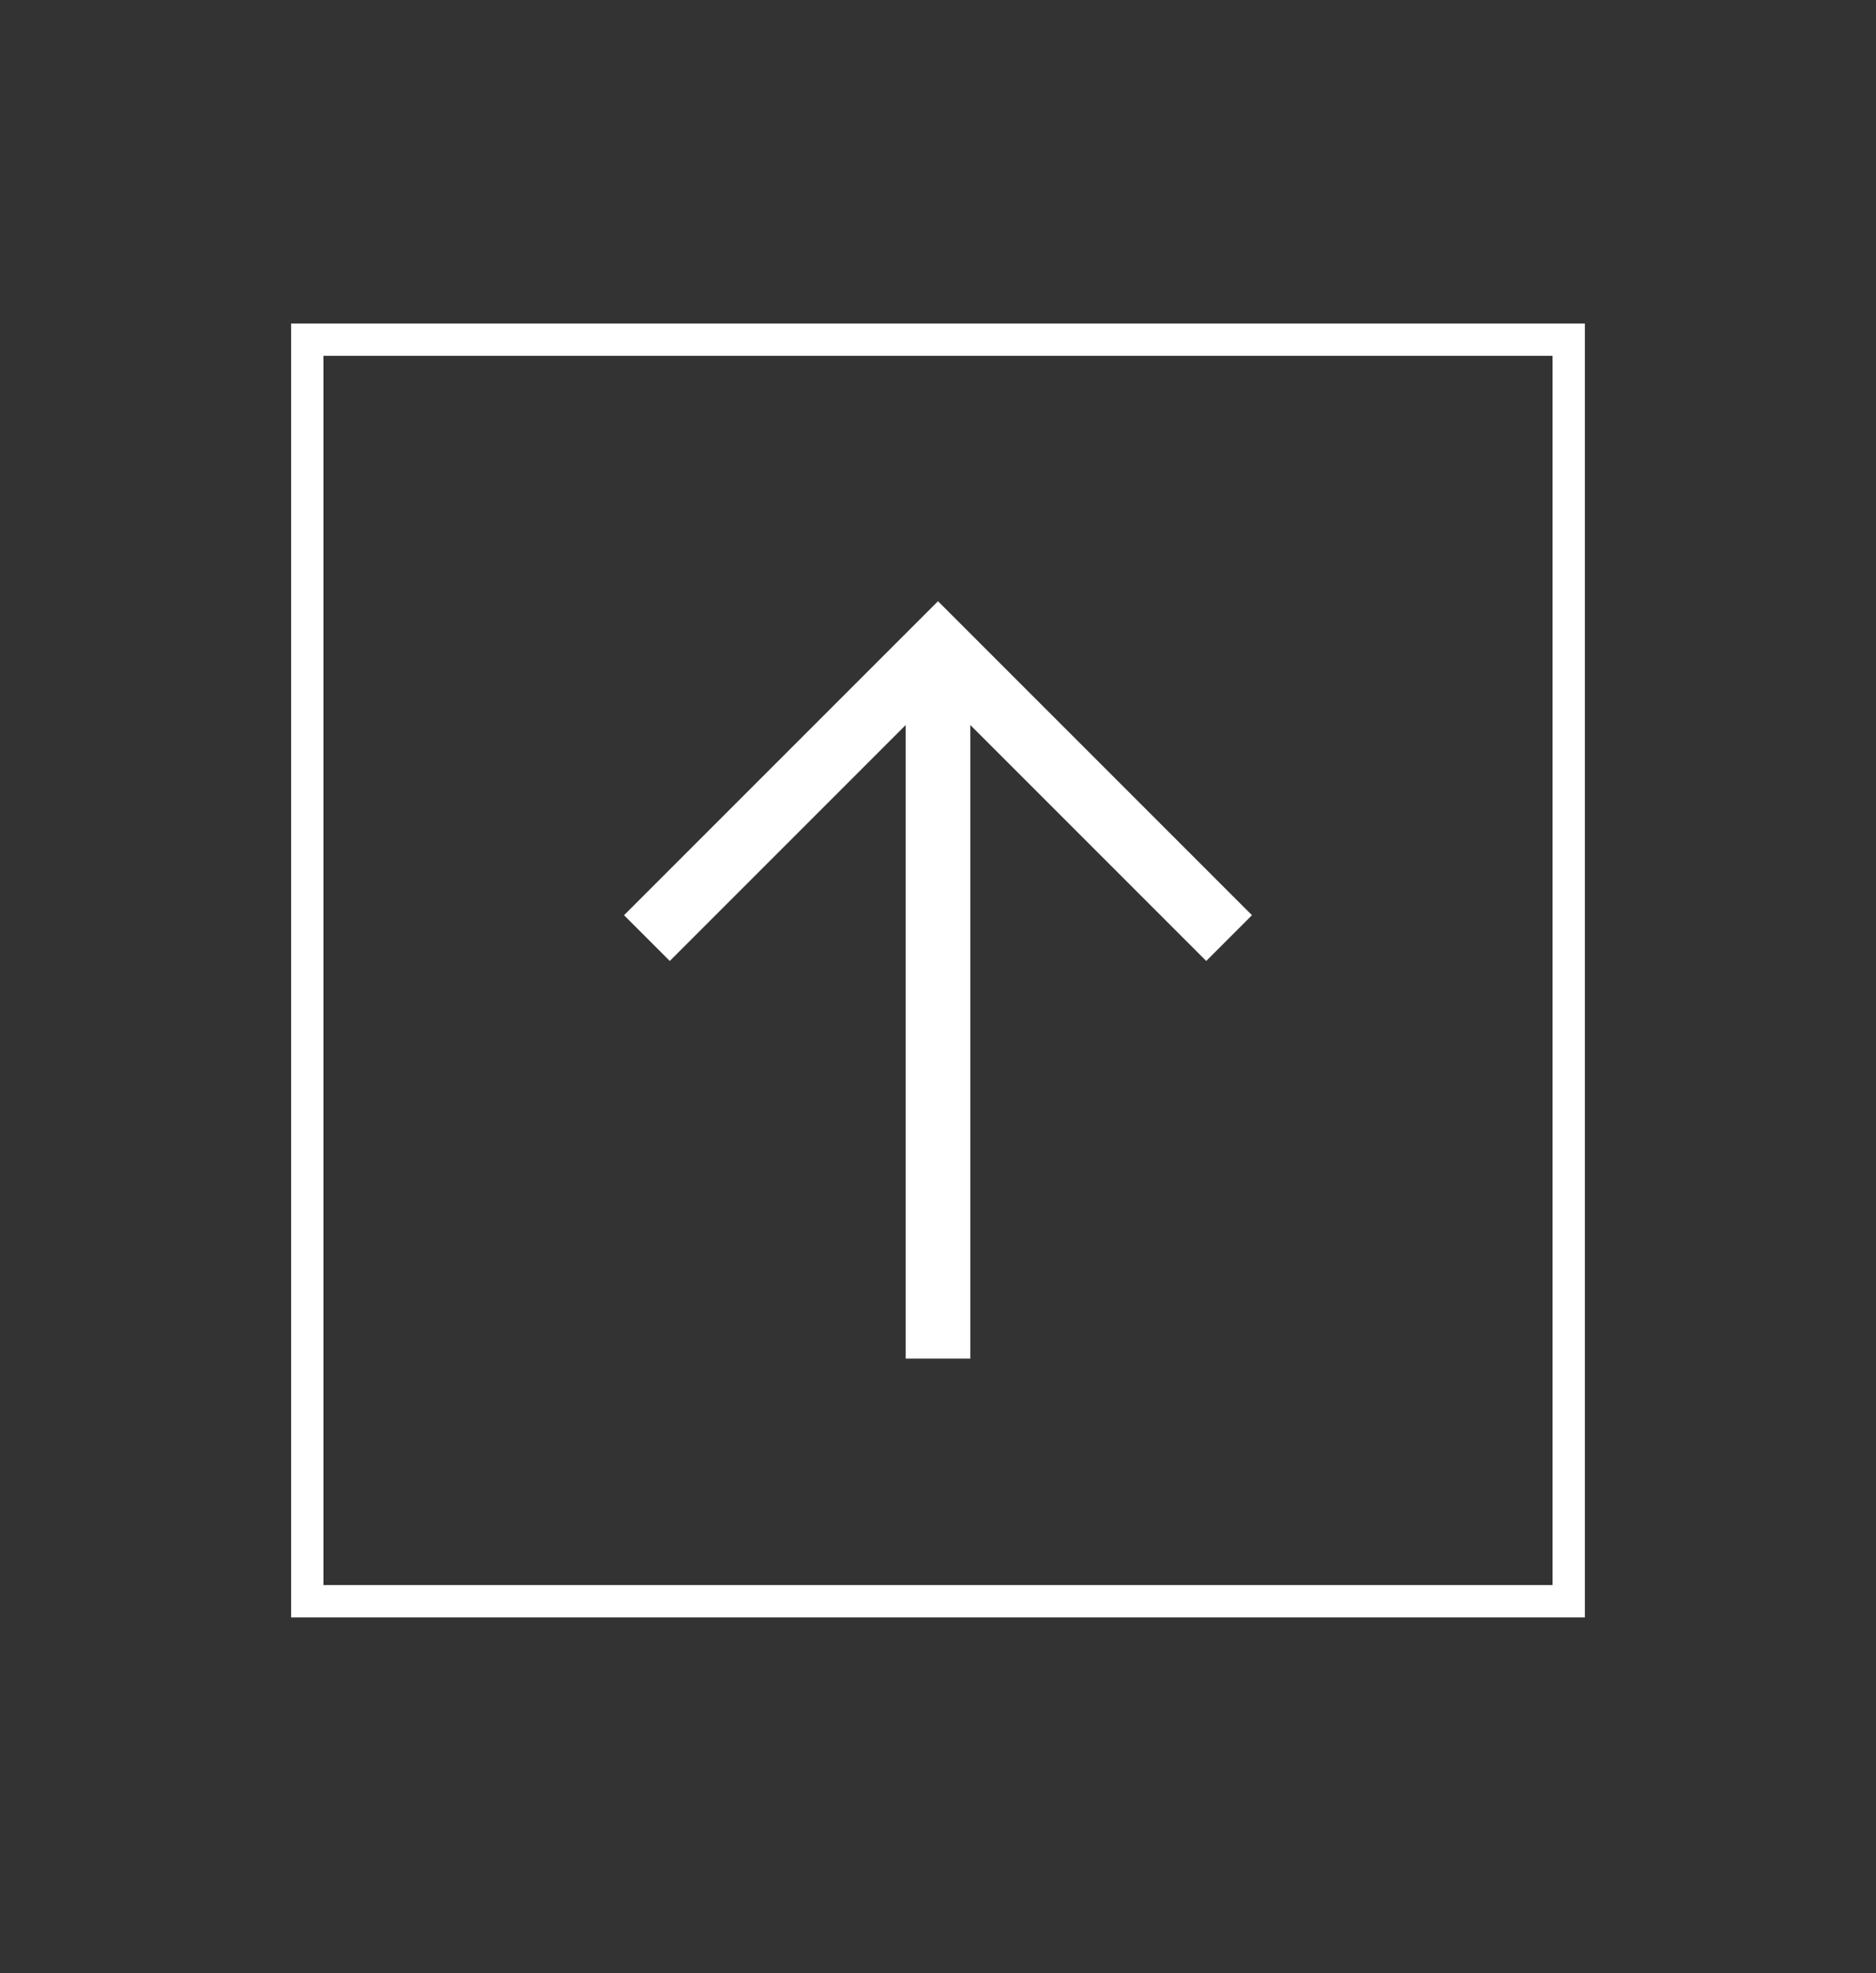 <svg xmlns="http://www.w3.org/2000/svg" width="58" height="61" viewBox="0 0 58 61"><rect x="0" y="0" width="58" height="61" fill="#333333" stroke="none"/><defs><clipPath id="ozdva"><path fill="#fff" d="M9 10h40v40H9z"/></clipPath></defs><g><g><g><path fill="none" stroke="#fff" stroke-miterlimit="20" stroke-width="2" d="M9 10v0h40v40H9v0z" clip-path="url(&quot;#ozdva&quot;)"/></g><g><g transform="rotate(-90 29 24.5)"><path fill="none" stroke="#fff" stroke-miterlimit="20" stroke-width="2" d="M24.5 15.5v0l9 9v0l-9 9v0"/></g><g><path fill="none" stroke="#fff" stroke-linecap="square" stroke-miterlimit="20" stroke-width="2" d="M29 21v20"/></g></g></g></g></svg>